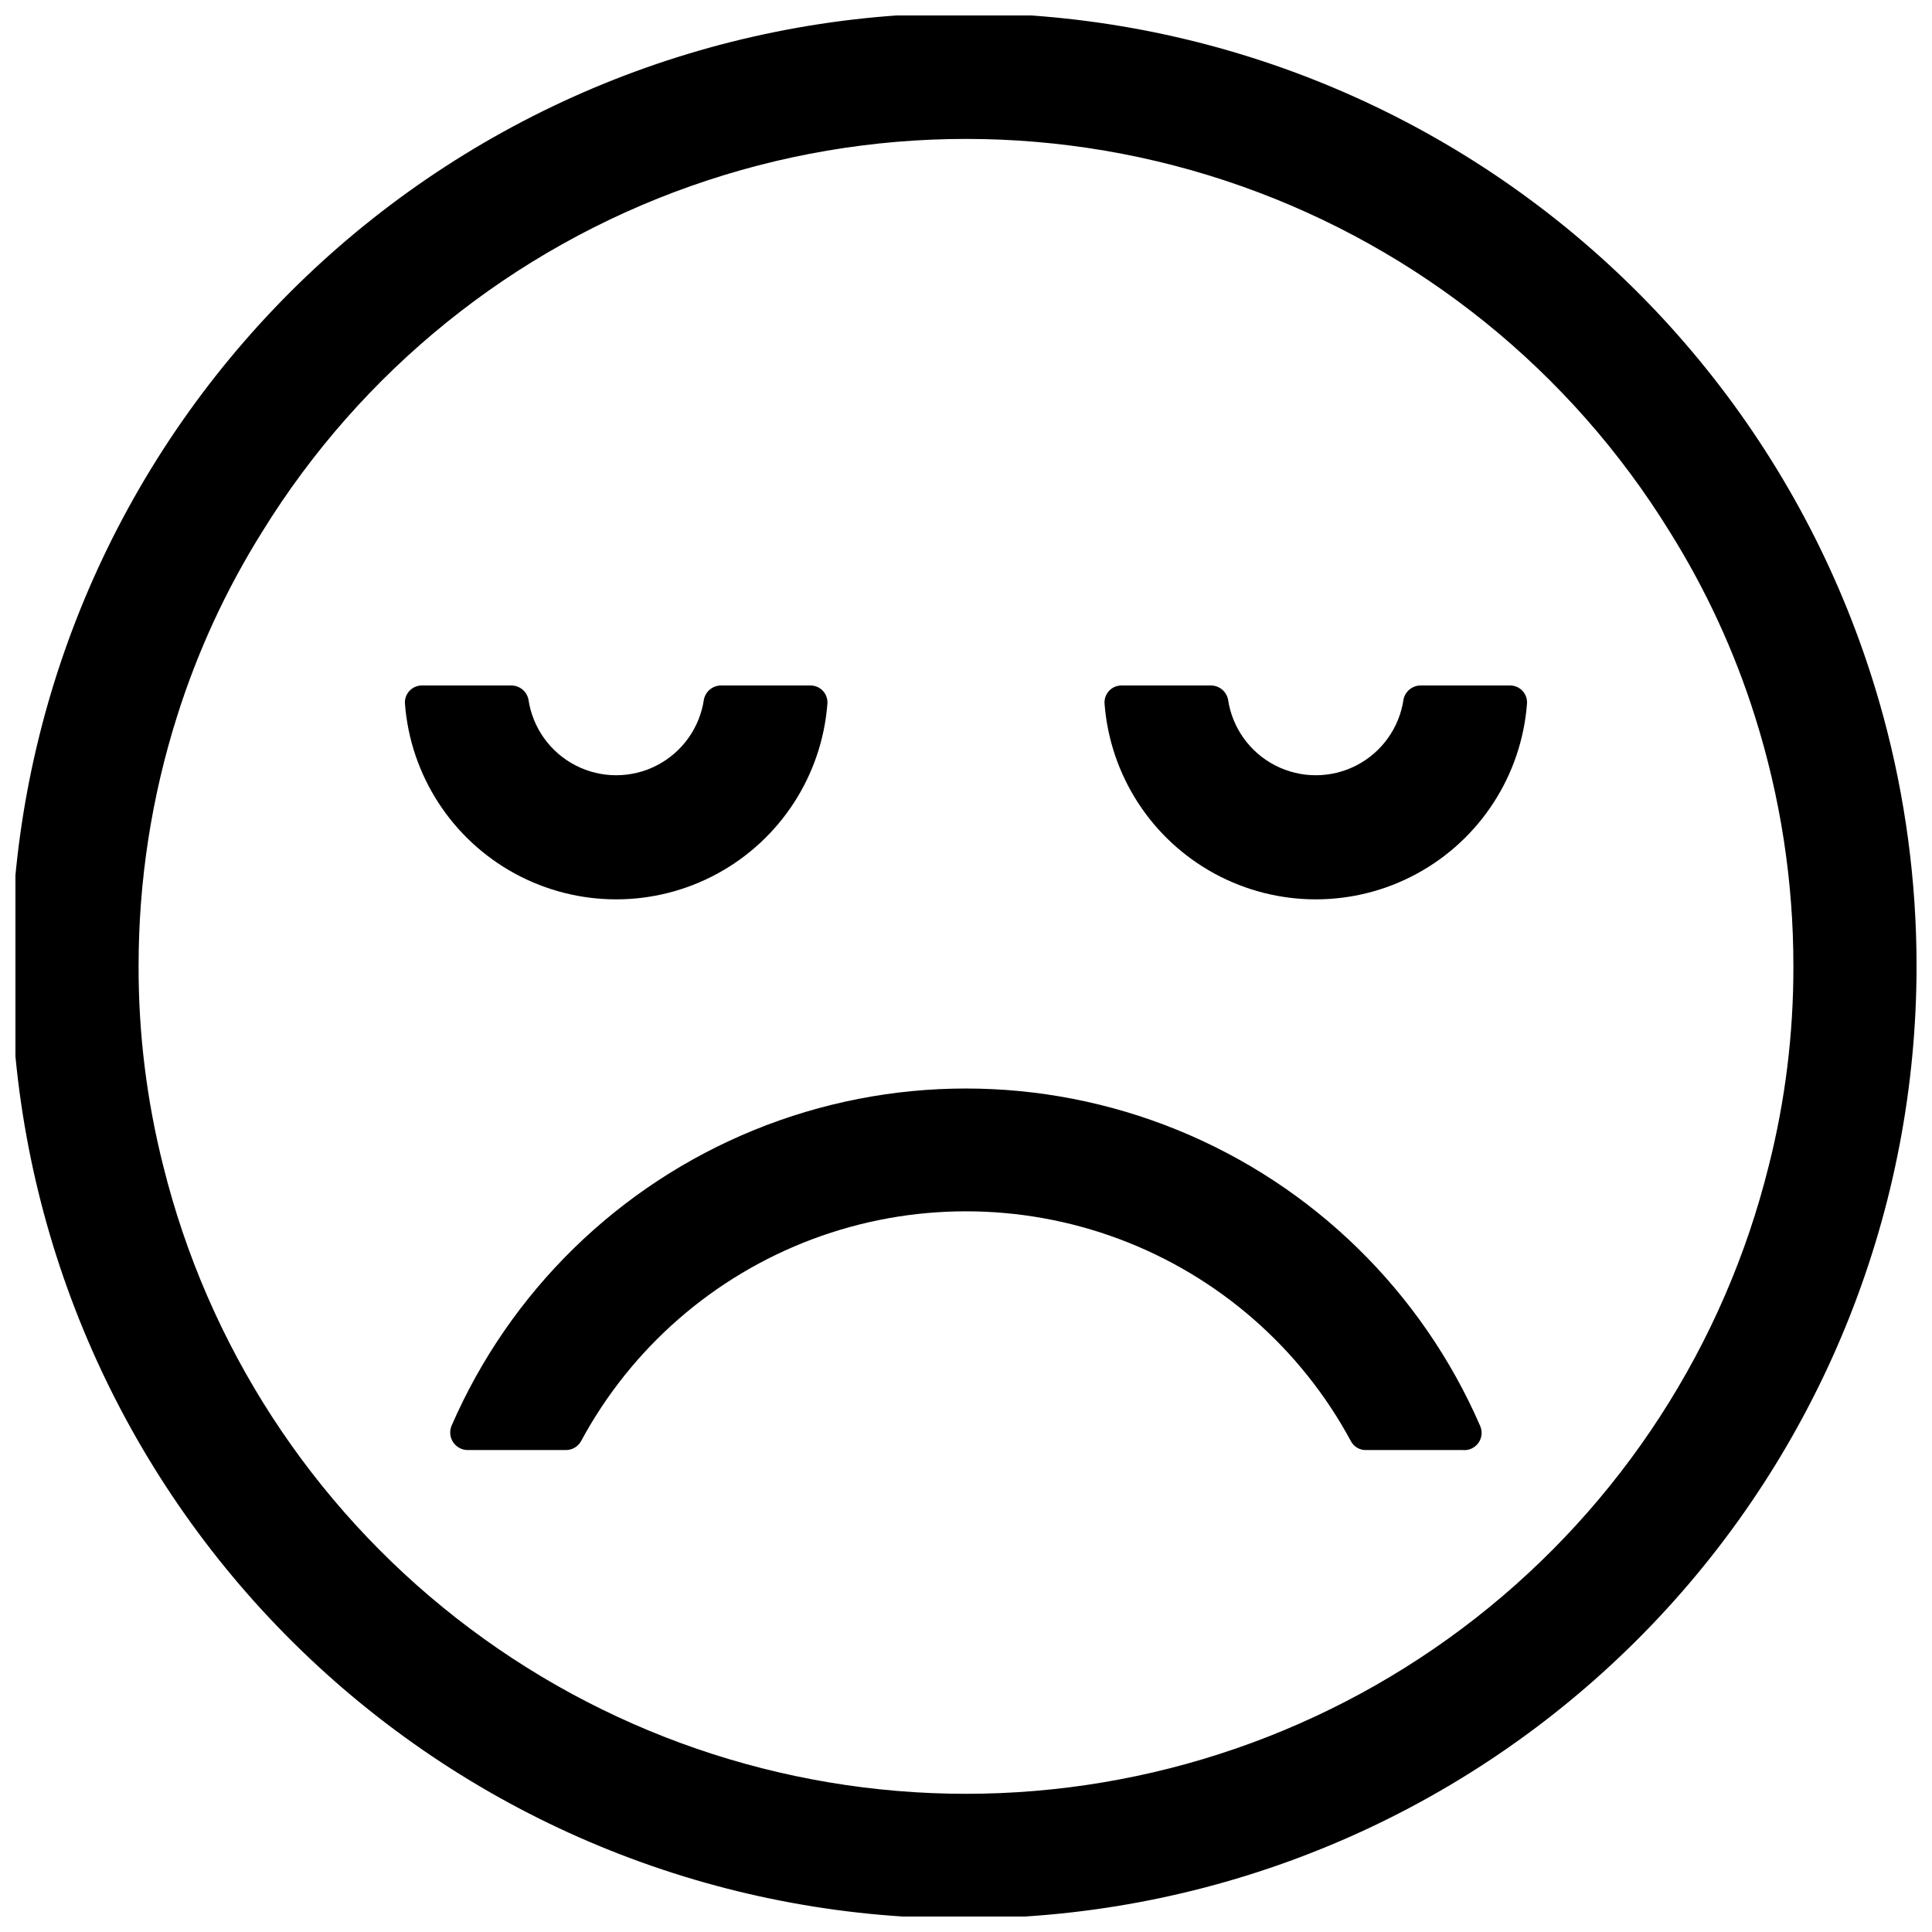 <?xml version="1.0" encoding="UTF-8"?>
<!-- Uploaded to: ICON Repo, www.svgrepo.com, Generator: ICON Repo Mixer Tools -->
<svg width="800px" height="800px" version="1.1" viewBox="144 144 512 512" xmlns="http://www.w3.org/2000/svg">
 <defs>
  <clipPath id="a">
   <path d="m148.09 148.09h503.81v503.81h-503.81z"/>
  </clipPath>
 </defs>
 <g clip-path="url(#a)">
  <path d="m643.09 333.82c-16.777-61.828-56.434-114.97-110.93-148.65-54.496-33.68-119.76-45.383-182.57-32.738-62.805 12.648-118.45 48.695-155.67 100.84-37.219 52.145-53.219 116.49-44.762 180 8.457 63.504 40.738 121.42 90.305 162.01s112.71 60.82 176.64 56.586c63.926-4.231 123.85-32.602 167.64-79.371 43.781-46.77 68.152-108.43 68.164-172.5 0-22.355-2.965-44.605-8.812-66.18zm-30.355 119.14c-11.785 47.512-39.133 89.711-77.688 119.87s-86.098 46.547-135.05 46.547c-48.953 0-96.492-16.387-135.05-46.547s-65.906-72.359-77.691-119.87c-4.375-17.312-6.57-35.102-6.527-52.957-0.016-22.453 3.426-44.773 10.199-66.18 5.43-17.215 13.023-33.668 22.605-48.961 26.277-42.59 66.344-74.898 113.54-91.555 47.188-16.656 98.66-16.656 145.85 0 47.191 16.656 87.258 48.965 113.54 91.555 9.582 15.293 17.18 31.746 22.605 48.961 6.773 21.406 10.215 43.727 10.199 66.18 0.043 17.855-2.148 35.645-6.527 52.957z"/>
 </g>
 <path d="m536.27 521.91c-15.461-35.625-44.254-63.785-80.215-78.445-35.965-14.664-76.238-14.664-112.2 0-35.965 14.66-64.758 42.82-80.219 78.445-0.566 1.434-0.387 3.055 0.477 4.328 0.867 1.277 2.309 2.039 3.848 2.039h26.031c1.664-0.004 3.199-0.91 4-2.367 13.293-24.664 35.074-43.68 61.312-53.52 26.234-9.84 55.145-9.84 81.383 0 26.234 9.84 48.016 28.855 61.309 53.52 0.777 1.484 2.324 2.402 4 2.367h25.621c1.613 0.16 3.191-0.543 4.148-1.852 0.957-1.309 1.148-3.027 0.504-4.516z"/>
 <path d="m335.12 325.66c-2.199-0.012-4.106 1.52-4.57 3.672-1.094 7.512-5.746 14.035-12.5 17.512-6.75 3.473-14.762 3.473-21.512 0-6.754-3.477-11.406-10-12.5-17.512-0.465-2.152-2.371-3.684-4.57-3.672h-23.582c-1.266-0.027-2.481 0.48-3.352 1.398-0.867 0.914-1.312 2.156-1.219 3.414 1.449 18.988 12.426 35.945 29.152 45.043 16.727 9.098 36.926 9.098 53.652 0s27.703-26.055 29.152-45.043c0.094-1.258-0.352-2.5-1.219-3.414-0.871-0.918-2.086-1.426-3.352-1.398z"/>
 <path d="m520.52 325.66c-2.199-0.012-4.106 1.52-4.57 3.672-1.09 7.512-5.746 14.035-12.496 17.512-6.754 3.473-14.766 3.473-21.516 0-6.75-3.477-11.406-10-12.5-17.512-0.465-2.152-2.371-3.684-4.57-3.672h-23.582c-1.262-0.027-2.481 0.48-3.348 1.398-0.871 0.914-1.312 2.156-1.223 3.414 1.453 18.988 12.426 35.945 29.152 45.043 16.727 9.098 36.926 9.098 53.652 0 16.727-9.098 27.703-26.055 29.152-45.043 0.094-1.258-0.352-2.5-1.219-3.414-0.871-0.918-2.086-1.426-3.352-1.398z"/>
</svg>